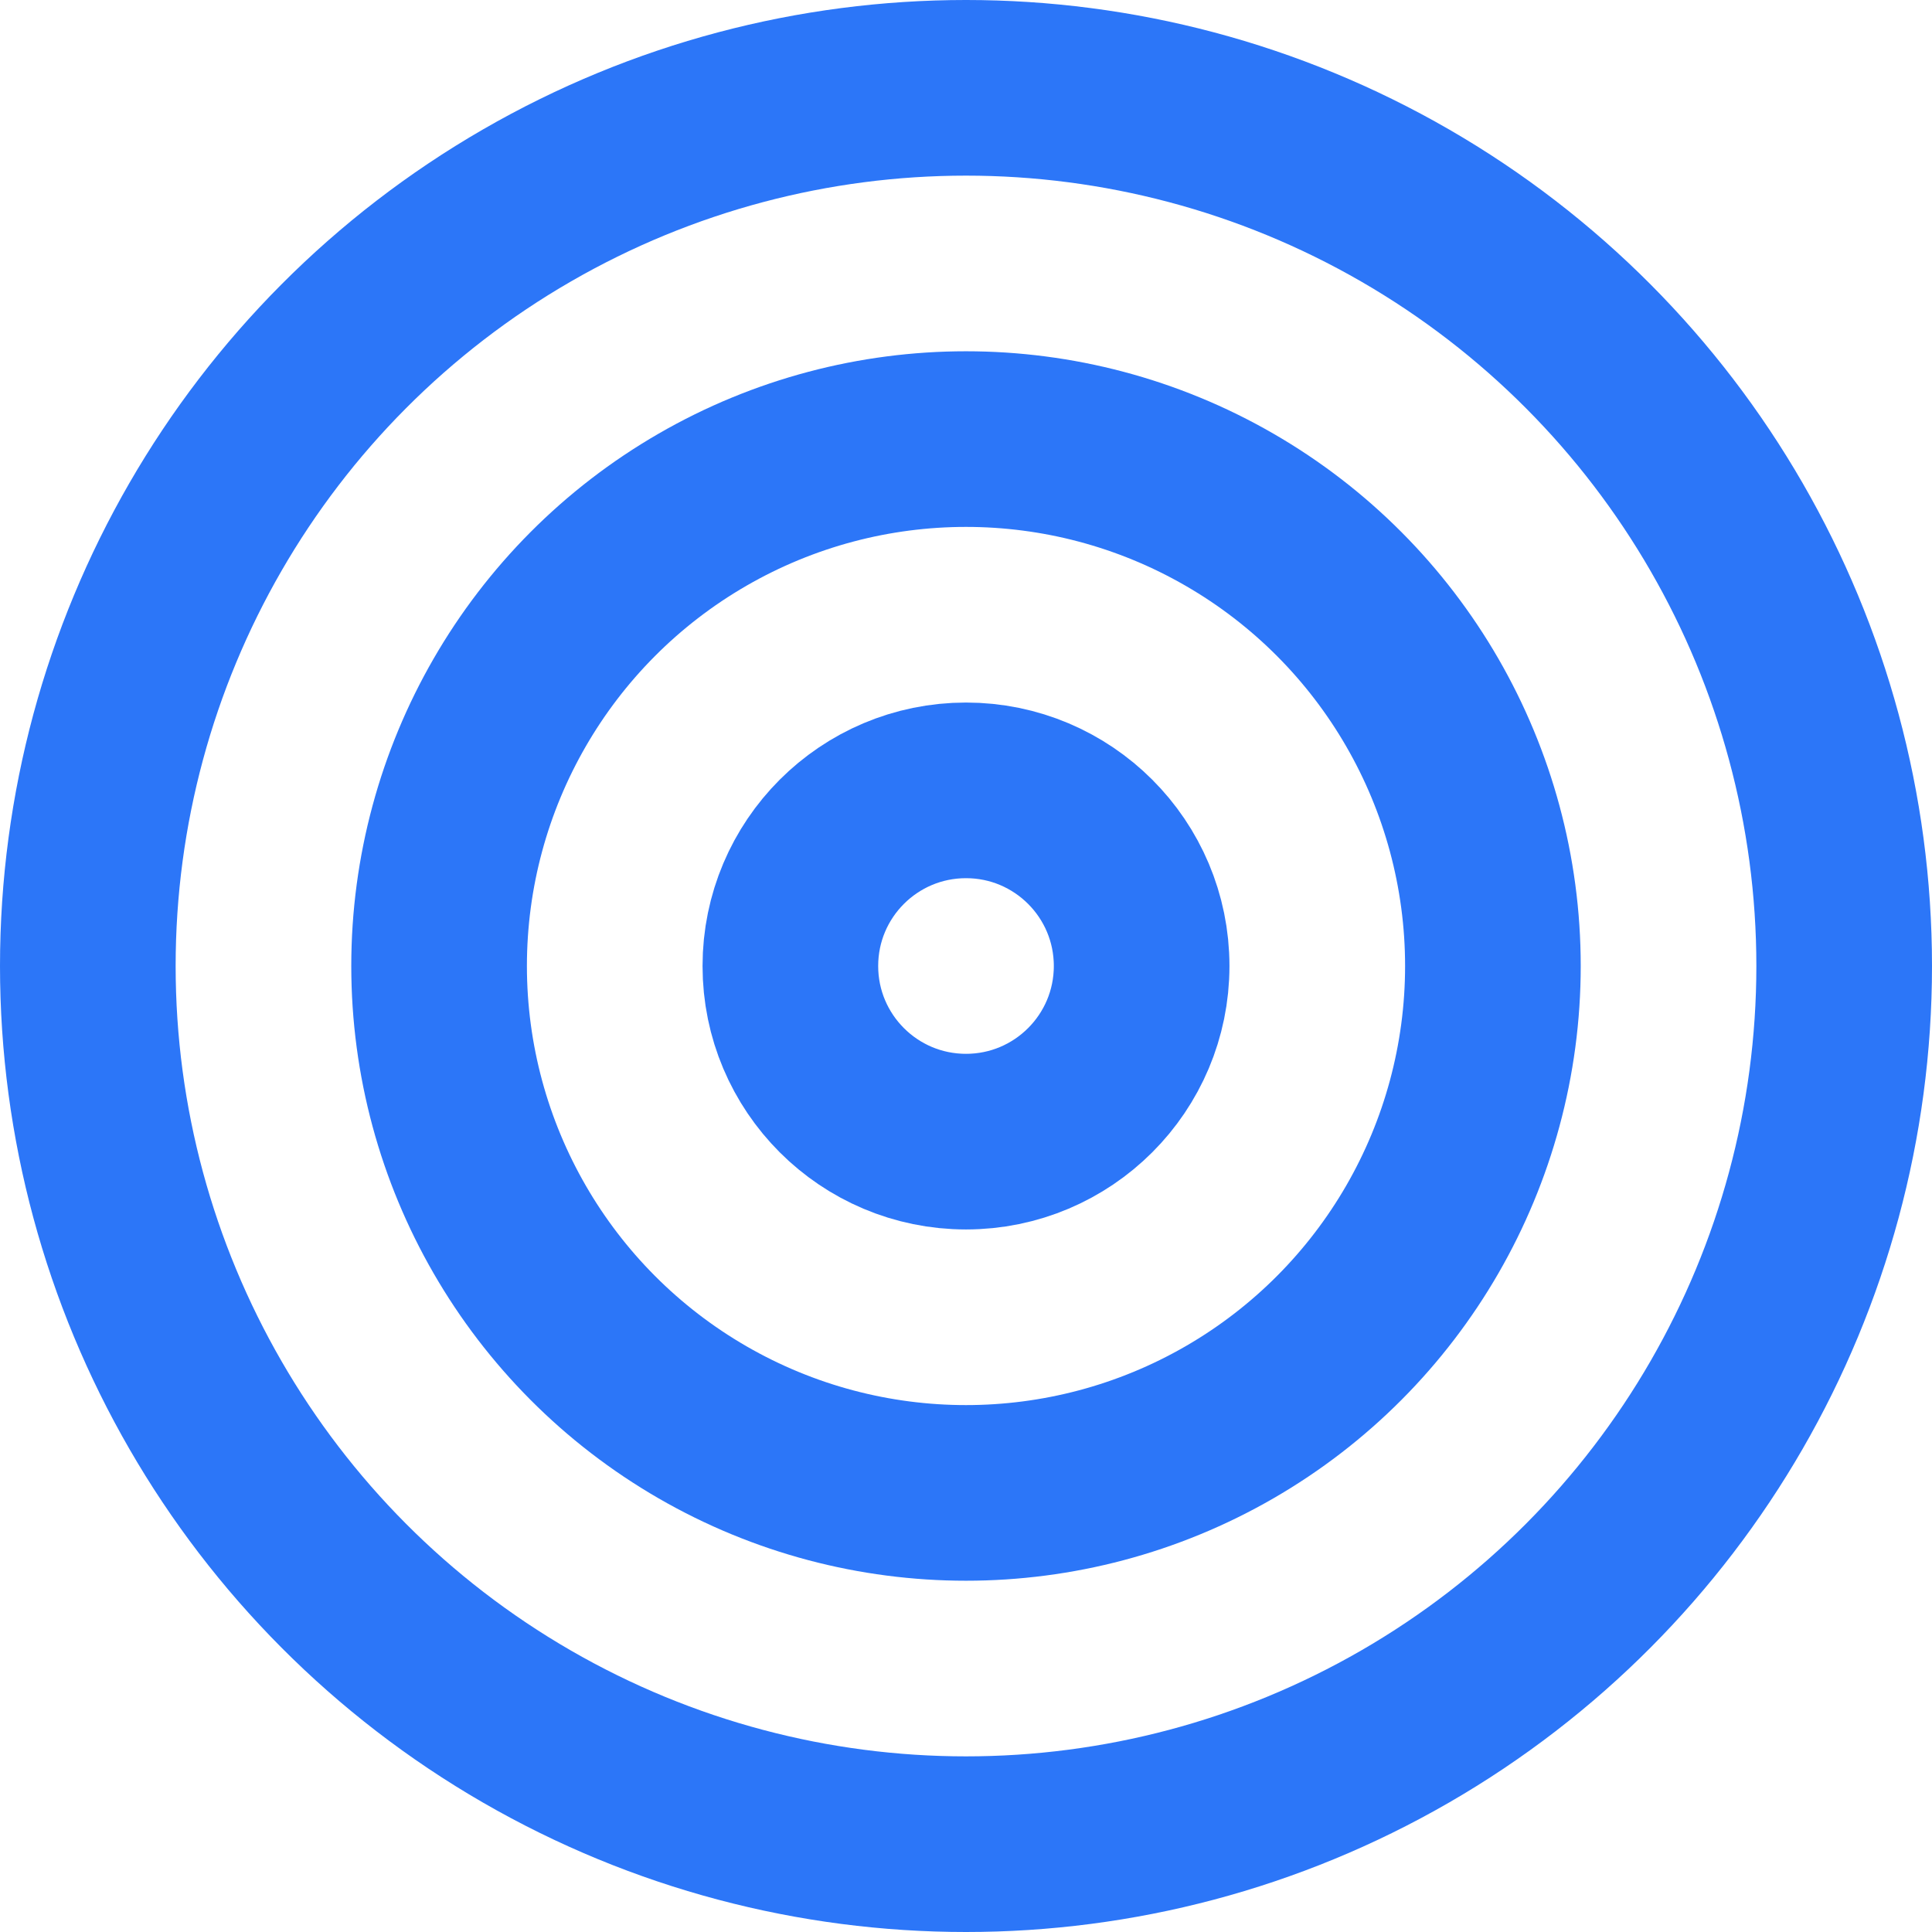 <svg xmlns="http://www.w3.org/2000/svg" id="Camada_1" data-name="Camada 1" viewBox="0 0 22 22"><defs><style> .cls-1 { fill: none; stroke: #2c76f8; stroke-linecap: round; stroke-linejoin: round; stroke-width: 2px; } </style></defs><circle class="cls-1" cx="11" cy="11" r="10"></circle><circle class="cls-1" cx="11" cy="11" r="6"></circle><circle class="cls-1" cx="11" cy="11" r="2"></circle></svg>